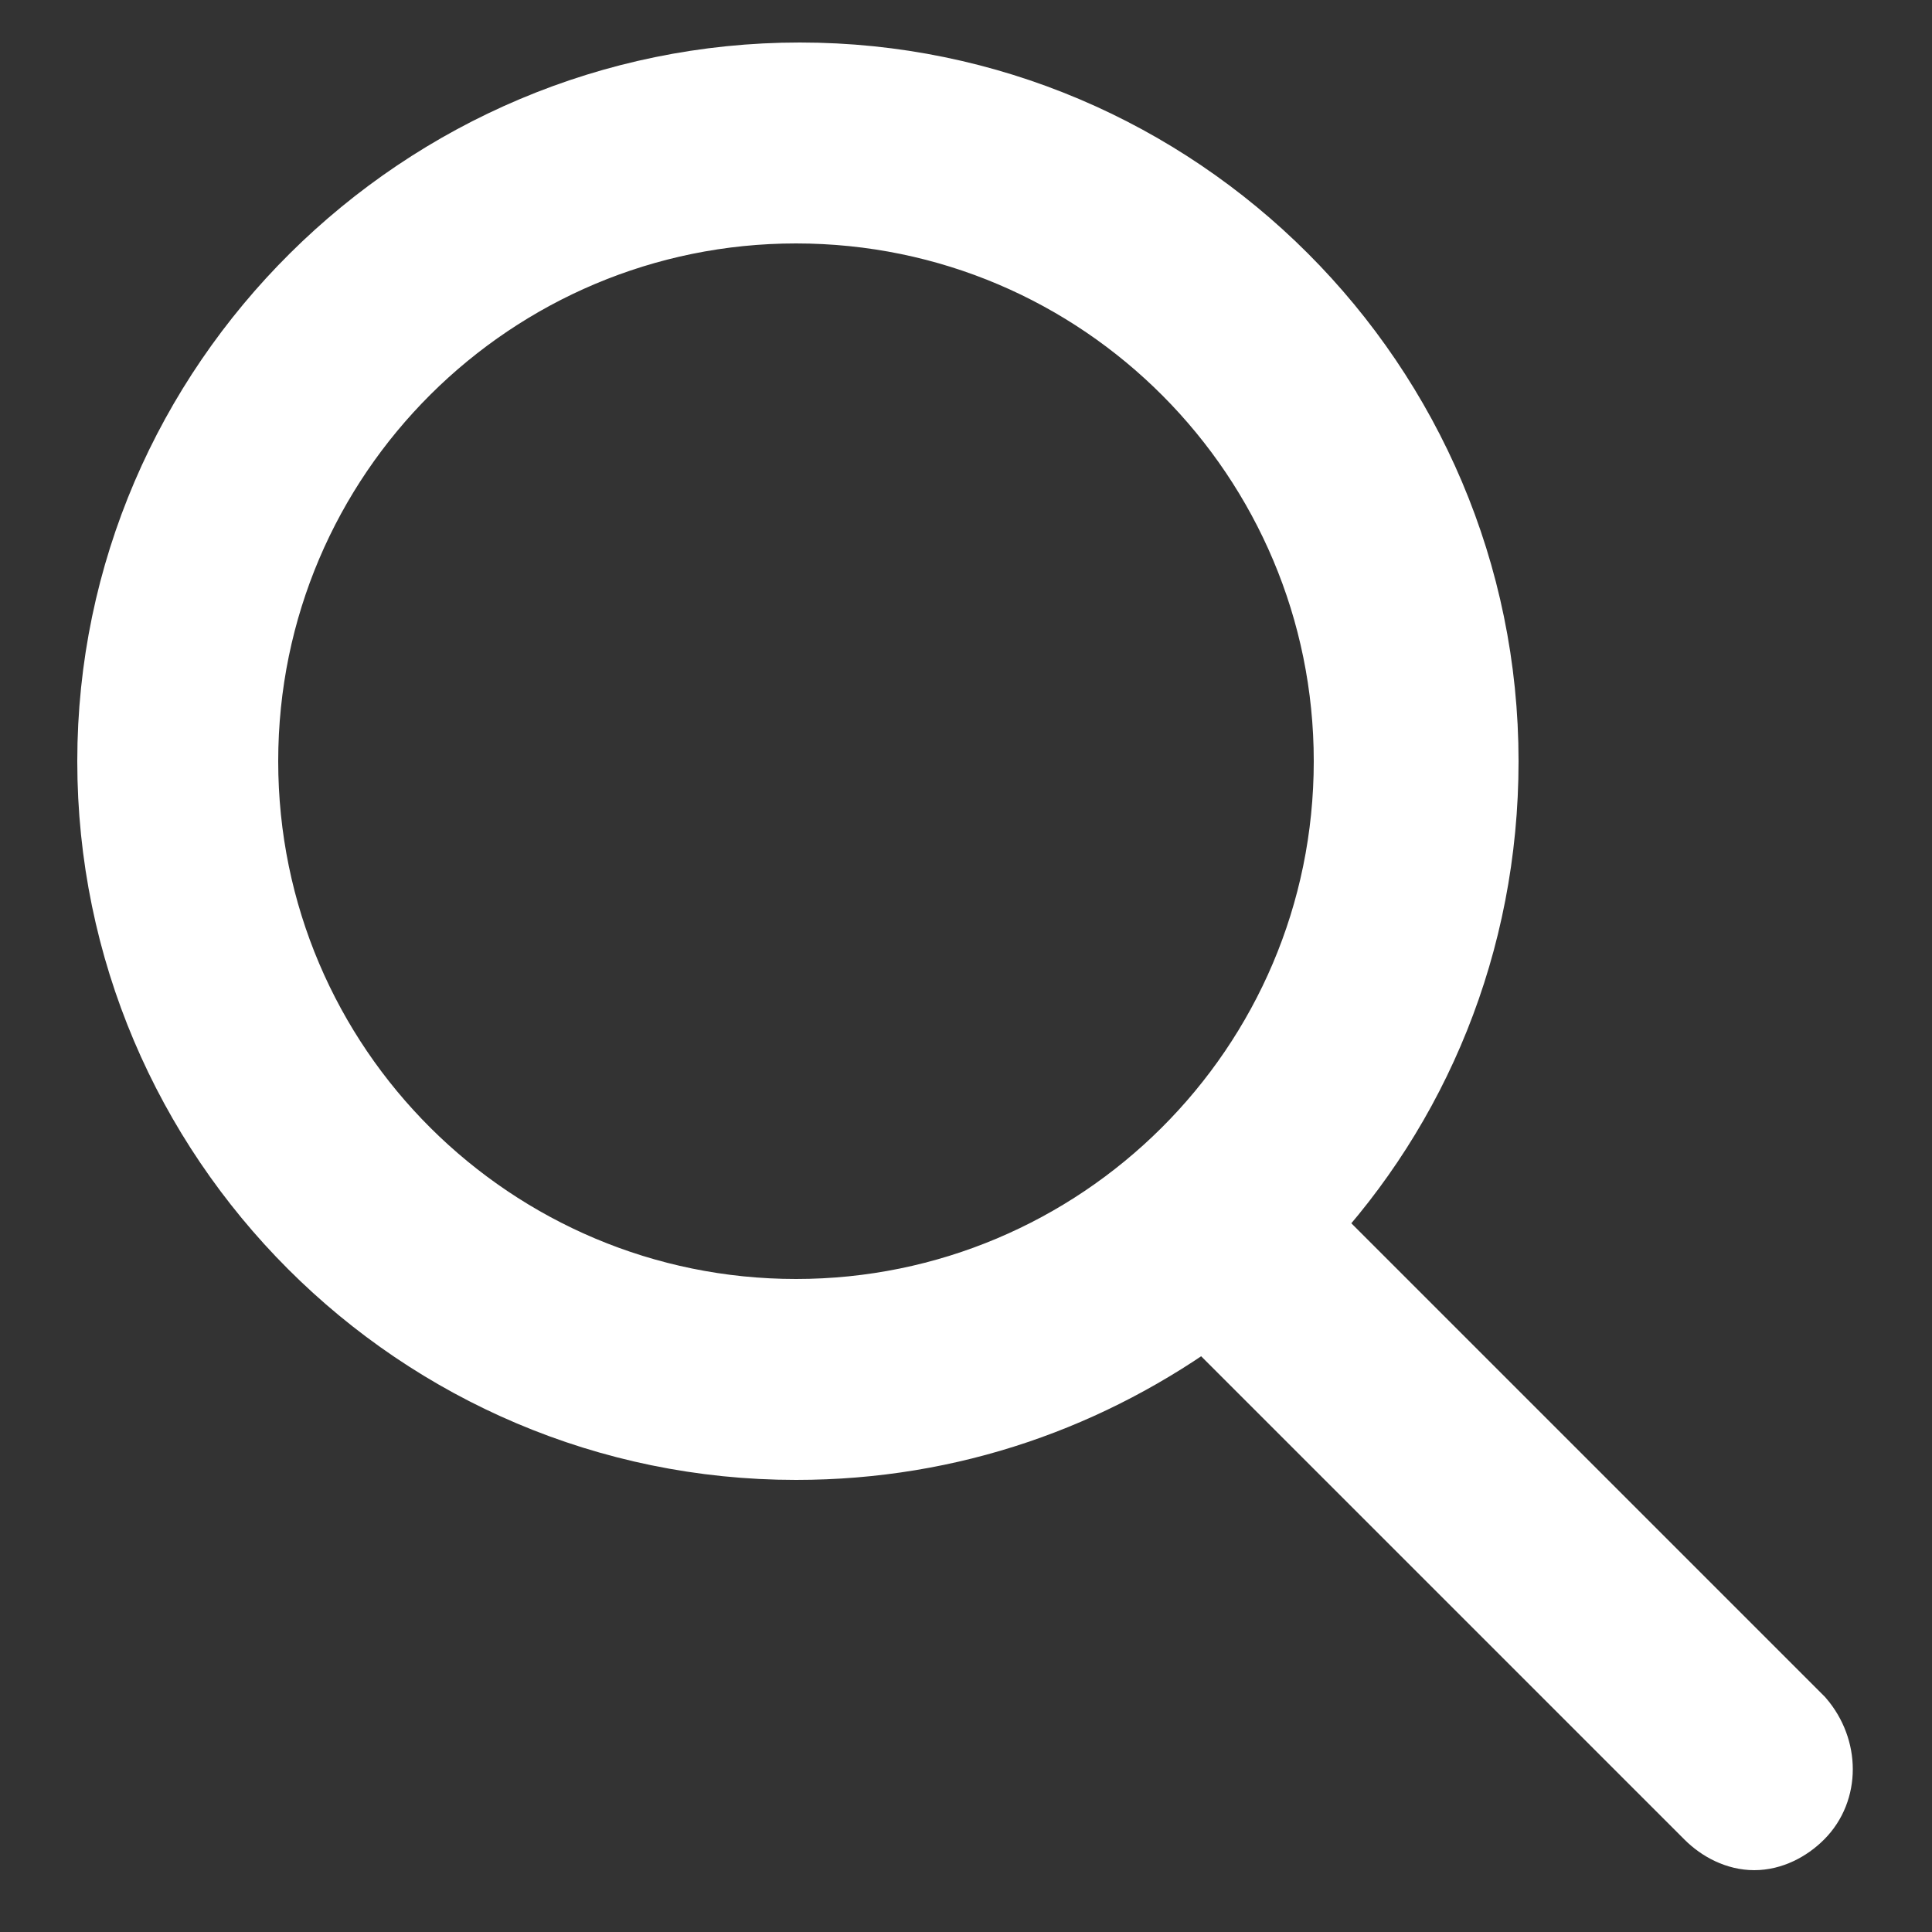 <?xml version="1.0" encoding="utf-8"?>
<!-- Generator: Adobe Illustrator 26.2.1, SVG Export Plug-In . SVG Version: 6.00 Build 0)  -->
<svg version="1.1" id="Capa_1" xmlns="http://www.w3.org/2000/svg" xmlns:xlink="http://www.w3.org/1999/xlink" x="0px" y="0px"
	 viewBox="0 0 50 50" style="enable-background:new 0 0 50 50;" xml:space="preserve">
<rect x="0" y="0" width="50" height="50" fill="#333333" stroke="none"/>
<style type="text/css">
	.st0{fill:#FFFFFF;stroke:#FFFFFF;stroke-width:2;stroke-miterlimit:10;}
</style>
<g>
	<g>
		<path class="st0" d="M33.6,31.7c2.9-3.1,4.7-7.3,4.7-12c0-9.7-7.9-17.6-17.6-17.6S3,10,3,19.7s7.9,17.6,17.6,17.6
			c4,0,7.6-1.3,10.6-3.5l13.1,13.1c0.3,0.3,0.7,0.5,1.1,0.5s0.8-0.2,1.1-0.5c0.6-0.6,0.6-1.6,0-2.3L33.6,31.7z M6.2,19.7
			c0-8,6.5-14.4,14.4-14.4c8,0,14.4,6.5,14.4,14.4c0,8-6.5,14.4-14.4,14.4C12.7,34.1,6.2,27.7,6.2,19.7z"/>
	</g>
</g>
</svg>
